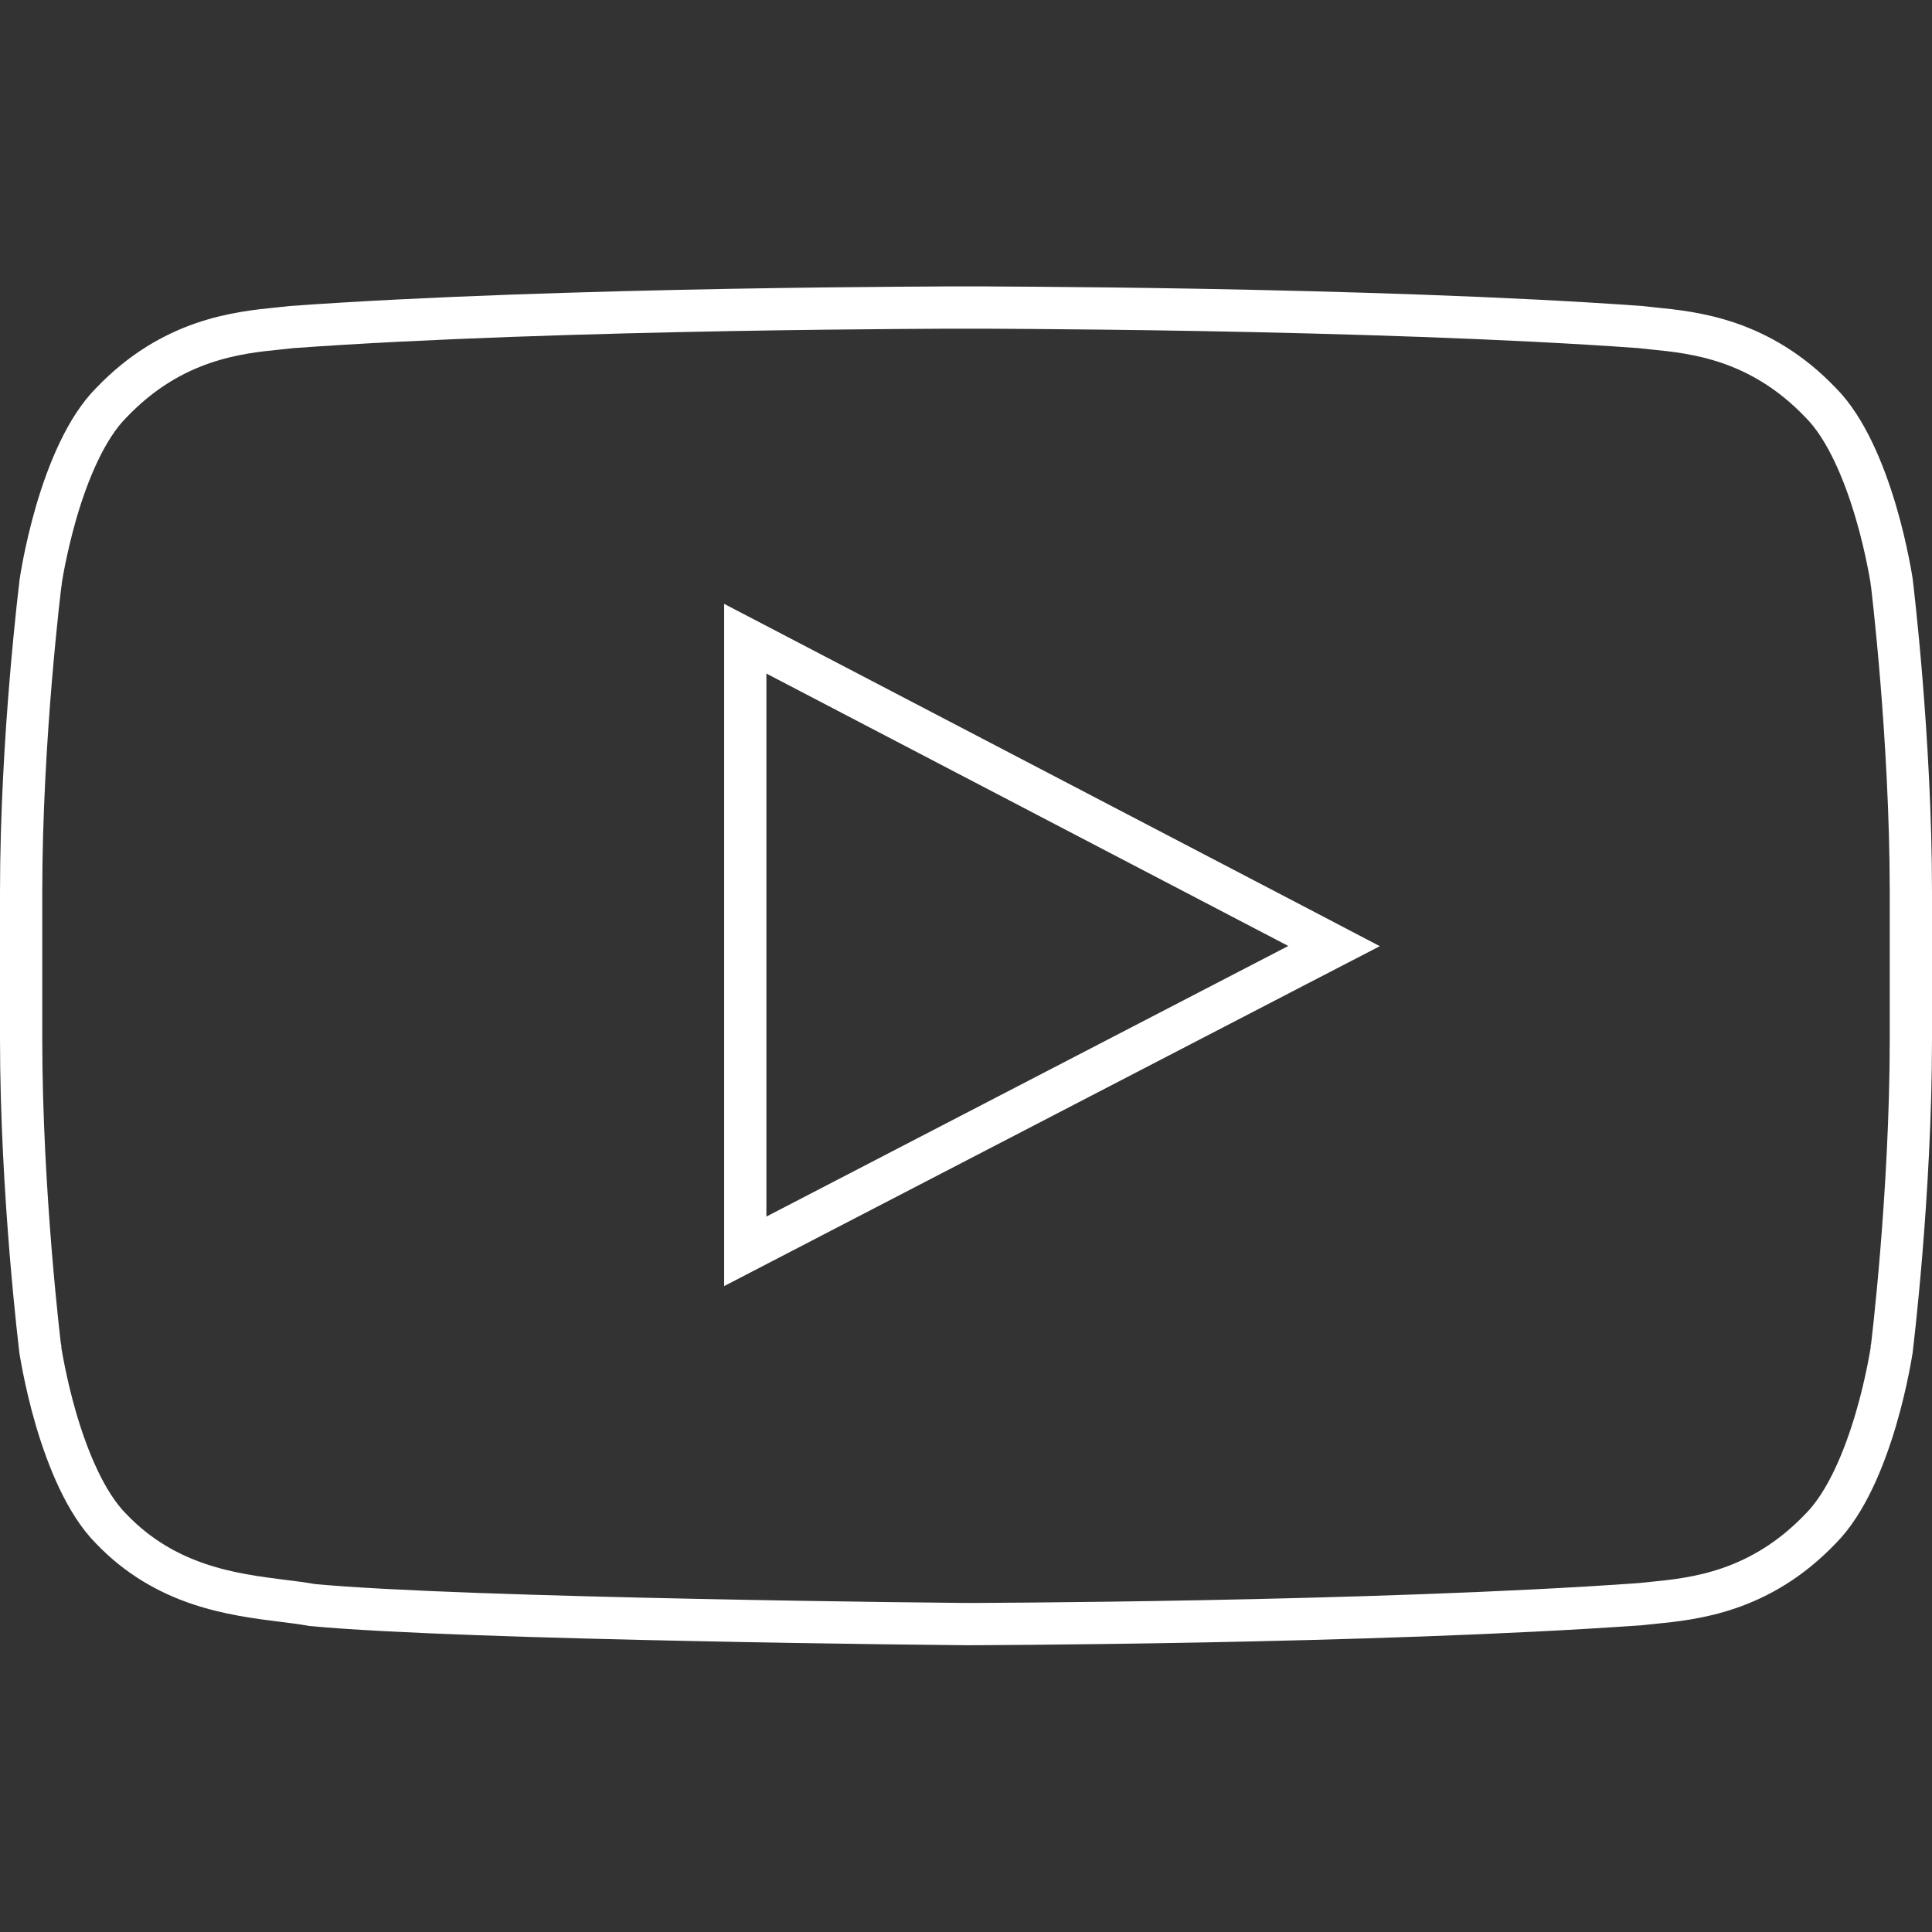 <svg width="32" height="32" viewBox="0 0 32 32" fill="none" xmlns="http://www.w3.org/2000/svg">
<rect x="0" y="0" width="32" height="32" fill="#333333" stroke="none"/>
<path d="M30.153 6.667L30.153 6.667L30.158 6.672C30.574 7.09 30.873 7.811 31.069 8.475C31.165 8.799 31.231 9.094 31.274 9.309C31.296 9.416 31.311 9.502 31.321 9.561C31.326 9.591 31.329 9.613 31.332 9.628L31.334 9.645L31.334 9.646L31.335 9.65L31.337 9.671L31.347 9.756C31.356 9.831 31.368 9.942 31.383 10.082C31.413 10.364 31.452 10.766 31.492 11.249C31.571 12.216 31.65 13.501 31.65 14.781V17.206C31.65 18.49 31.571 19.775 31.492 20.741C31.452 21.223 31.413 21.625 31.383 21.906C31.368 22.046 31.356 22.157 31.347 22.231L31.337 22.316L31.335 22.338L31.334 22.341L31.334 22.343L31.332 22.359C31.329 22.374 31.326 22.397 31.321 22.426C31.311 22.485 31.296 22.572 31.274 22.679C31.231 22.893 31.165 23.189 31.069 23.513C30.873 24.177 30.574 24.897 30.158 25.316L30.158 25.316L30.153 25.321C29.148 26.372 28.055 26.481 27.372 26.549C27.299 26.556 27.23 26.563 27.167 26.57C24.94 26.729 22.152 26.811 19.915 26.854C18.796 26.875 17.817 26.887 17.118 26.893C16.768 26.896 16.488 26.898 16.296 26.899L16.075 26.9L16.018 26.9L16.004 26.9L16 26.9L16 26.9H15.999L15.997 26.9L15.979 26.9L15.909 26.899L15.641 26.896C15.409 26.894 15.074 26.89 14.665 26.885C13.845 26.874 12.726 26.857 11.527 26.832C9.133 26.783 6.44 26.704 5.168 26.584C5.022 26.557 4.856 26.536 4.676 26.514C3.86 26.411 2.75 26.272 1.841 25.321L1.841 25.321L1.837 25.317C1.423 24.898 1.126 24.177 0.93 23.513C0.835 23.189 0.769 22.894 0.726 22.679C0.704 22.572 0.689 22.485 0.679 22.427C0.674 22.397 0.671 22.374 0.668 22.359L0.666 22.343L0.666 22.341L0.665 22.338L0.663 22.317L0.653 22.231C0.644 22.156 0.632 22.046 0.617 21.905C0.587 21.624 0.548 21.221 0.508 20.739C0.429 19.772 0.35 18.487 0.35 17.206V14.781C0.35 13.501 0.43 12.216 0.511 11.249C0.552 10.767 0.592 10.364 0.622 10.083C0.637 9.943 0.65 9.832 0.659 9.757L0.669 9.672L0.671 9.65L0.672 9.646L0.672 9.644L0.675 9.627C0.677 9.612 0.681 9.59 0.685 9.56C0.695 9.501 0.71 9.415 0.731 9.308C0.774 9.093 0.84 8.798 0.934 8.474C1.129 7.81 1.426 7.09 1.842 6.672L1.842 6.672L1.847 6.667C2.852 5.616 3.945 5.507 4.628 5.439C4.701 5.432 4.77 5.425 4.833 5.417C7.06 5.256 9.846 5.175 12.081 5.134C13.199 5.114 14.178 5.104 14.877 5.099C15.226 5.096 15.505 5.095 15.697 5.094L15.918 5.094L15.975 5.094L15.989 5.094L15.993 5.094L15.993 5.094L15.994 5.094L15.994 4.744V5.094H16.006V4.744L16.006 5.094L16.006 5.094L16.007 5.094L16.011 5.094L16.025 5.094L16.082 5.094L16.302 5.094C16.495 5.095 16.774 5.096 17.123 5.099C17.822 5.104 18.801 5.114 19.919 5.134C22.154 5.175 24.94 5.256 27.167 5.417C27.23 5.425 27.299 5.432 27.372 5.439C28.055 5.507 29.148 5.616 30.153 6.667ZM12.344 20.15V20.726L12.855 20.461L21.499 15.979L22.096 15.67L21.5 15.358L12.856 10.846L12.344 10.579V11.156V20.15Z" stroke="white" stroke-width="0.7"/>
</svg>